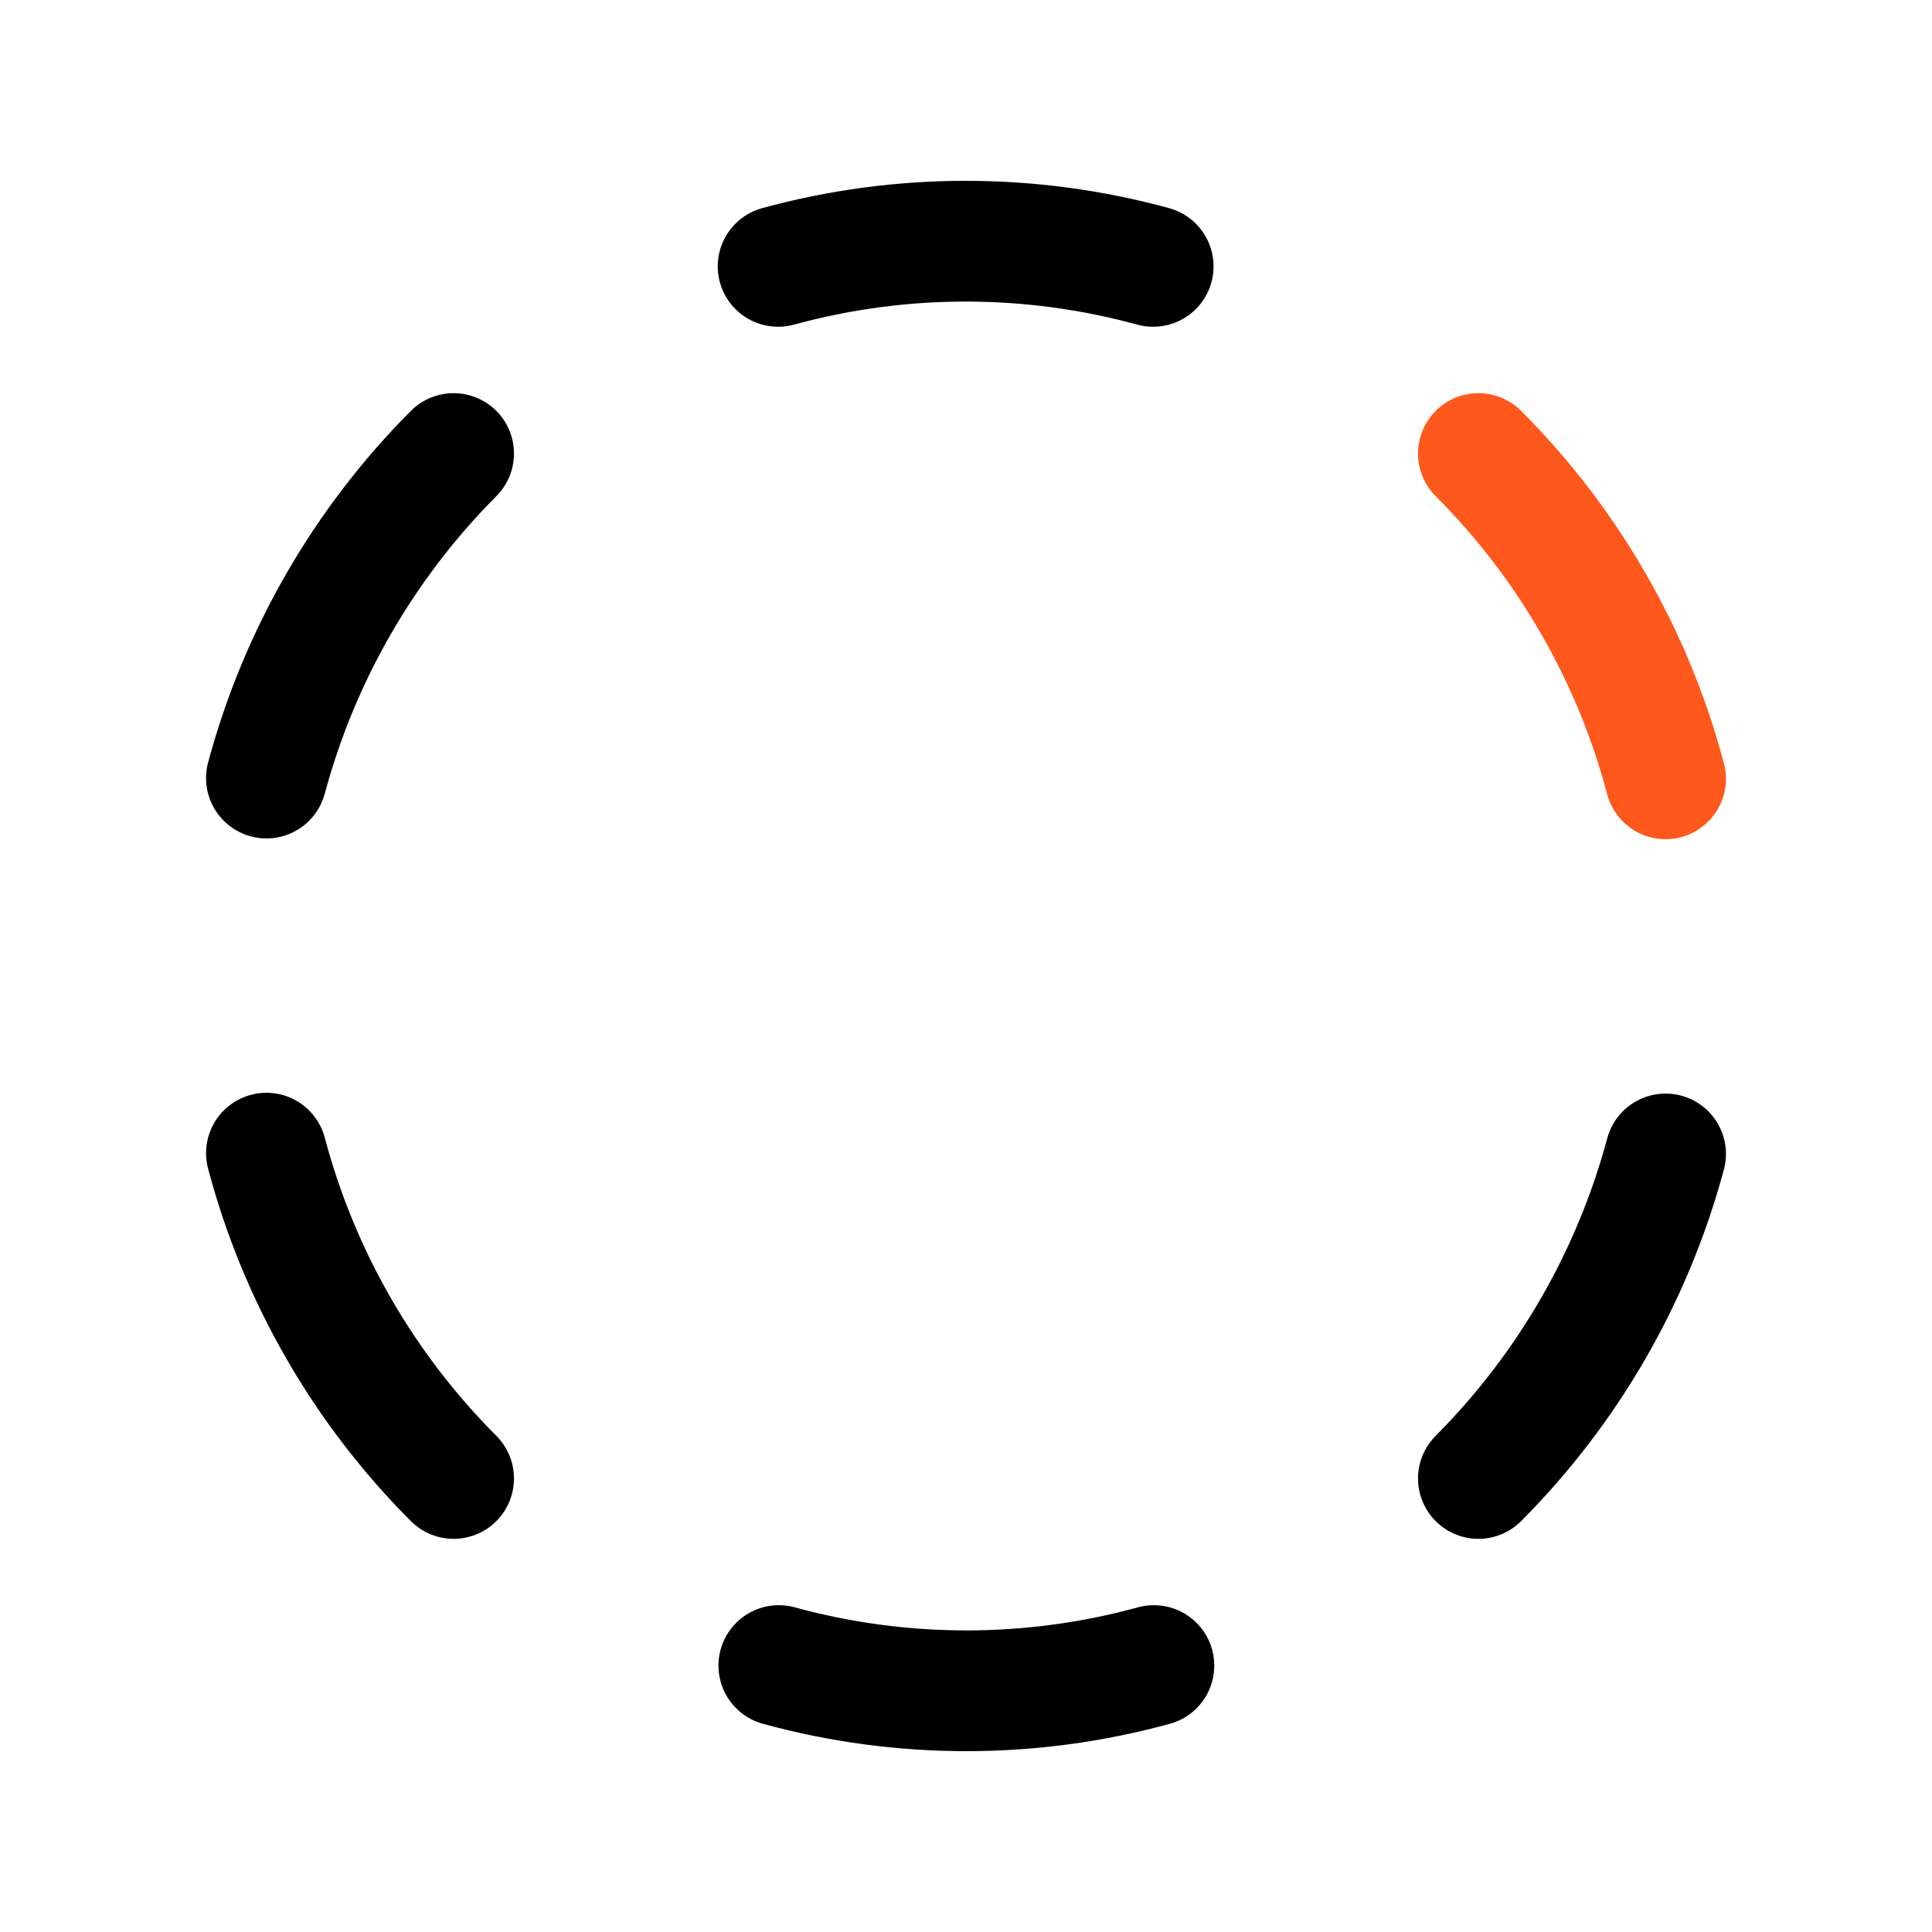 <svg width="32" height="32" viewBox="0 0 32 32" fill="none" xmlns="http://www.w3.org/2000/svg">
<path d="M4.413 12.887C4.959 10.856 6.028 9.003 7.513 7.512" stroke="black" stroke-width="2" stroke-linecap="round" stroke-linejoin="round"/>
<path d="M7.513 24.488C6.023 22.996 4.953 21.138 4.413 19.1" stroke="black" stroke-width="2" stroke-linecap="round" stroke-linejoin="round"/>
<path d="M19.112 27.587C17.079 28.144 14.933 28.144 12.9 27.587" stroke="black" stroke-width="2" stroke-linecap="round" stroke-linejoin="round"/>
<path d="M27.587 19.113C27.041 21.144 25.972 22.997 24.487 24.488" stroke="black" stroke-width="2" stroke-linecap="round" stroke-linejoin="round"/>
<path d="M24.487 7.512C25.977 9.004 27.047 10.862 27.587 12.9" stroke="#FF581C" stroke-width="2" stroke-linecap="round" stroke-linejoin="round"/>
<path d="M12.888 4.412C14.921 3.856 17.067 3.856 19.1 4.412" stroke="black" stroke-width="2" stroke-linecap="round" stroke-linejoin="round"/>
</svg>
